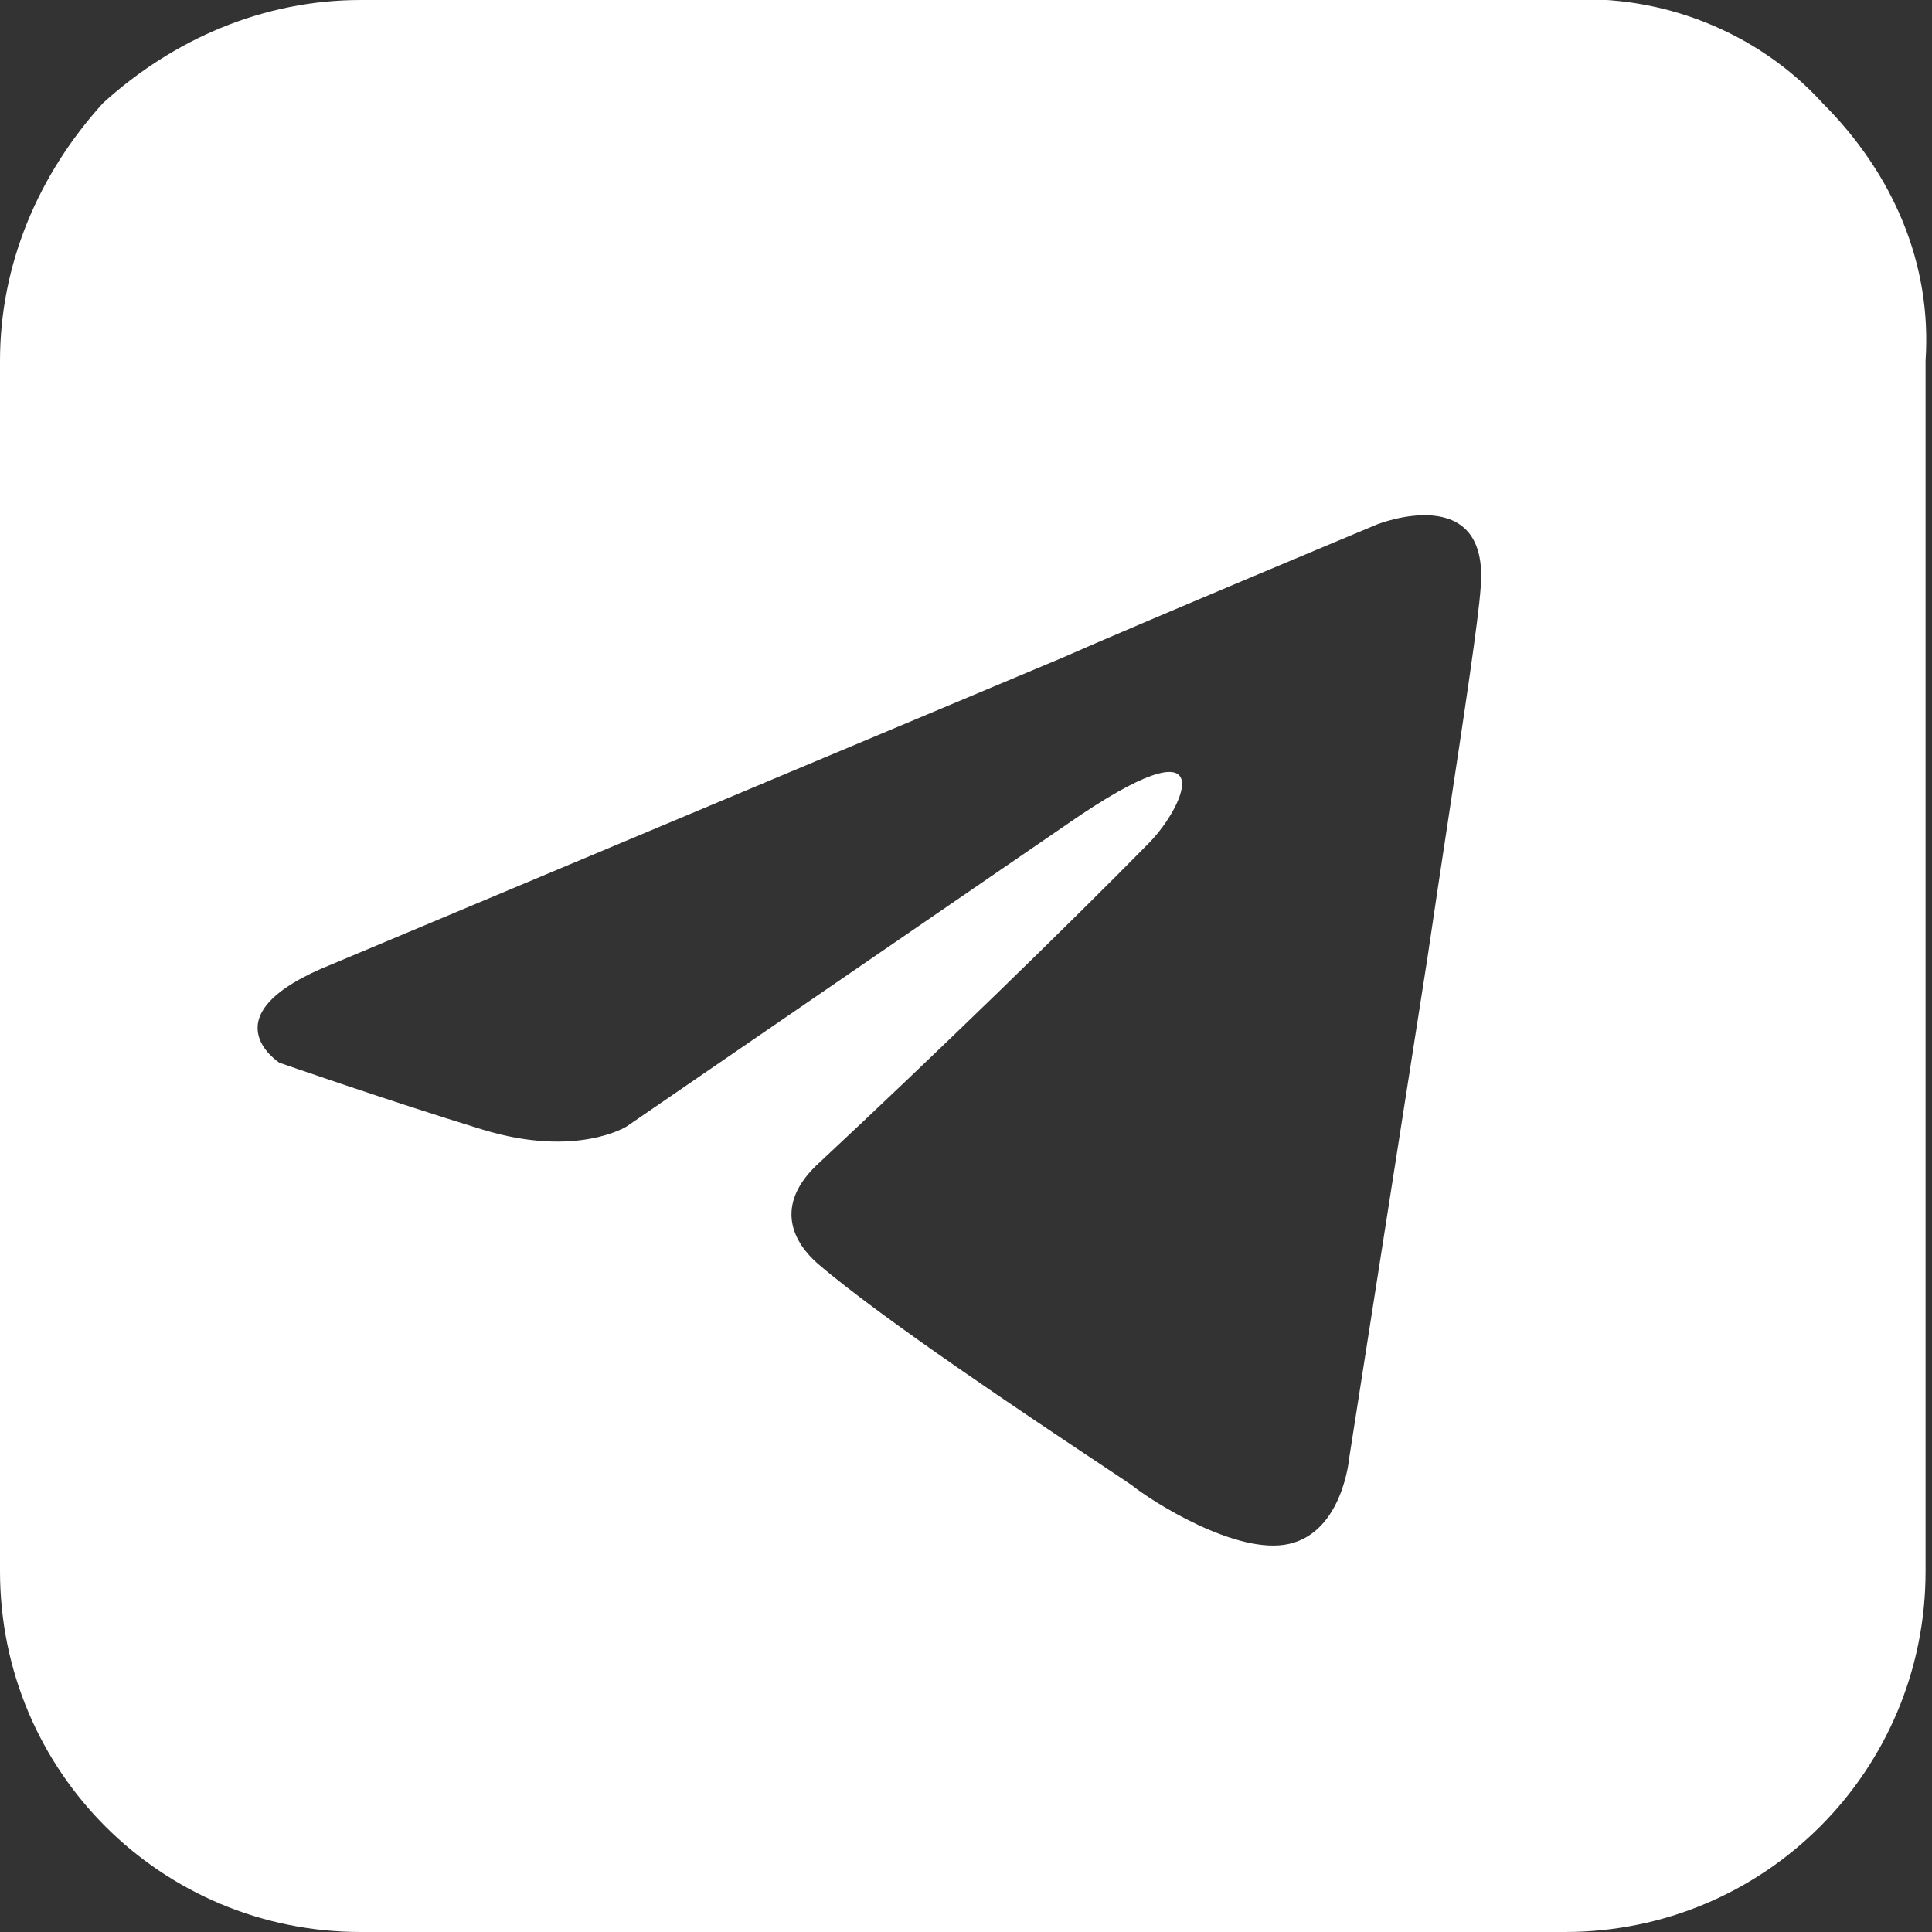 <svg width="30" height="30" viewBox="0 0 30 30" fill="none" xmlns="http://www.w3.org/2000/svg">
<rect x="0" y="0" width="30" height="30" fill="#333333" stroke="none"/>
<g clip-path="url(#clip0)">
<path fill-rule="evenodd" clip-rule="evenodd" d="M28.3 1.6C27.3 0.5 25.8 -0.1 24.3 4.61238e-05H5.6C4.1 4.61238e-05 2.7 0.6 1.6 1.6C0.6 2.7 0 4.1 0 5.6V24.4C0 27.5 2.5 30 5.6 30H24.3C27.4 30 29.9 27.5 29.9 24.4V5.6C30 4.1 29.4 2.7 28.3 1.6ZM16.483 10.219L5.165 14.968C3.173 15.76 4.339 16.502 4.339 16.502C4.339 16.502 6.039 17.095 7.496 17.541C8.954 17.986 9.731 17.491 9.731 17.491L16.58 12.791C19.008 11.109 18.425 12.495 17.843 13.088C16.58 14.374 14.491 16.403 12.742 18.035C11.965 18.728 12.354 19.321 12.694 19.618C13.682 20.47 16.01 22.019 17.068 22.723C17.361 22.918 17.558 23.049 17.6 23.081C17.843 23.279 19.203 24.169 20.028 23.971C20.854 23.774 20.951 22.636 20.951 22.636L22.166 14.869C22.273 14.141 22.381 13.428 22.482 12.763C22.744 11.034 22.956 9.631 22.991 9.131C23.137 7.449 21.388 8.141 21.388 8.141C21.388 8.141 17.6 9.724 16.483 10.219Z" fill="white"/>
</g>
<defs>
<clipPath id="clip0">
<rect width="30" height="30" fill="white"/>
</clipPath>
</defs>
</svg>

